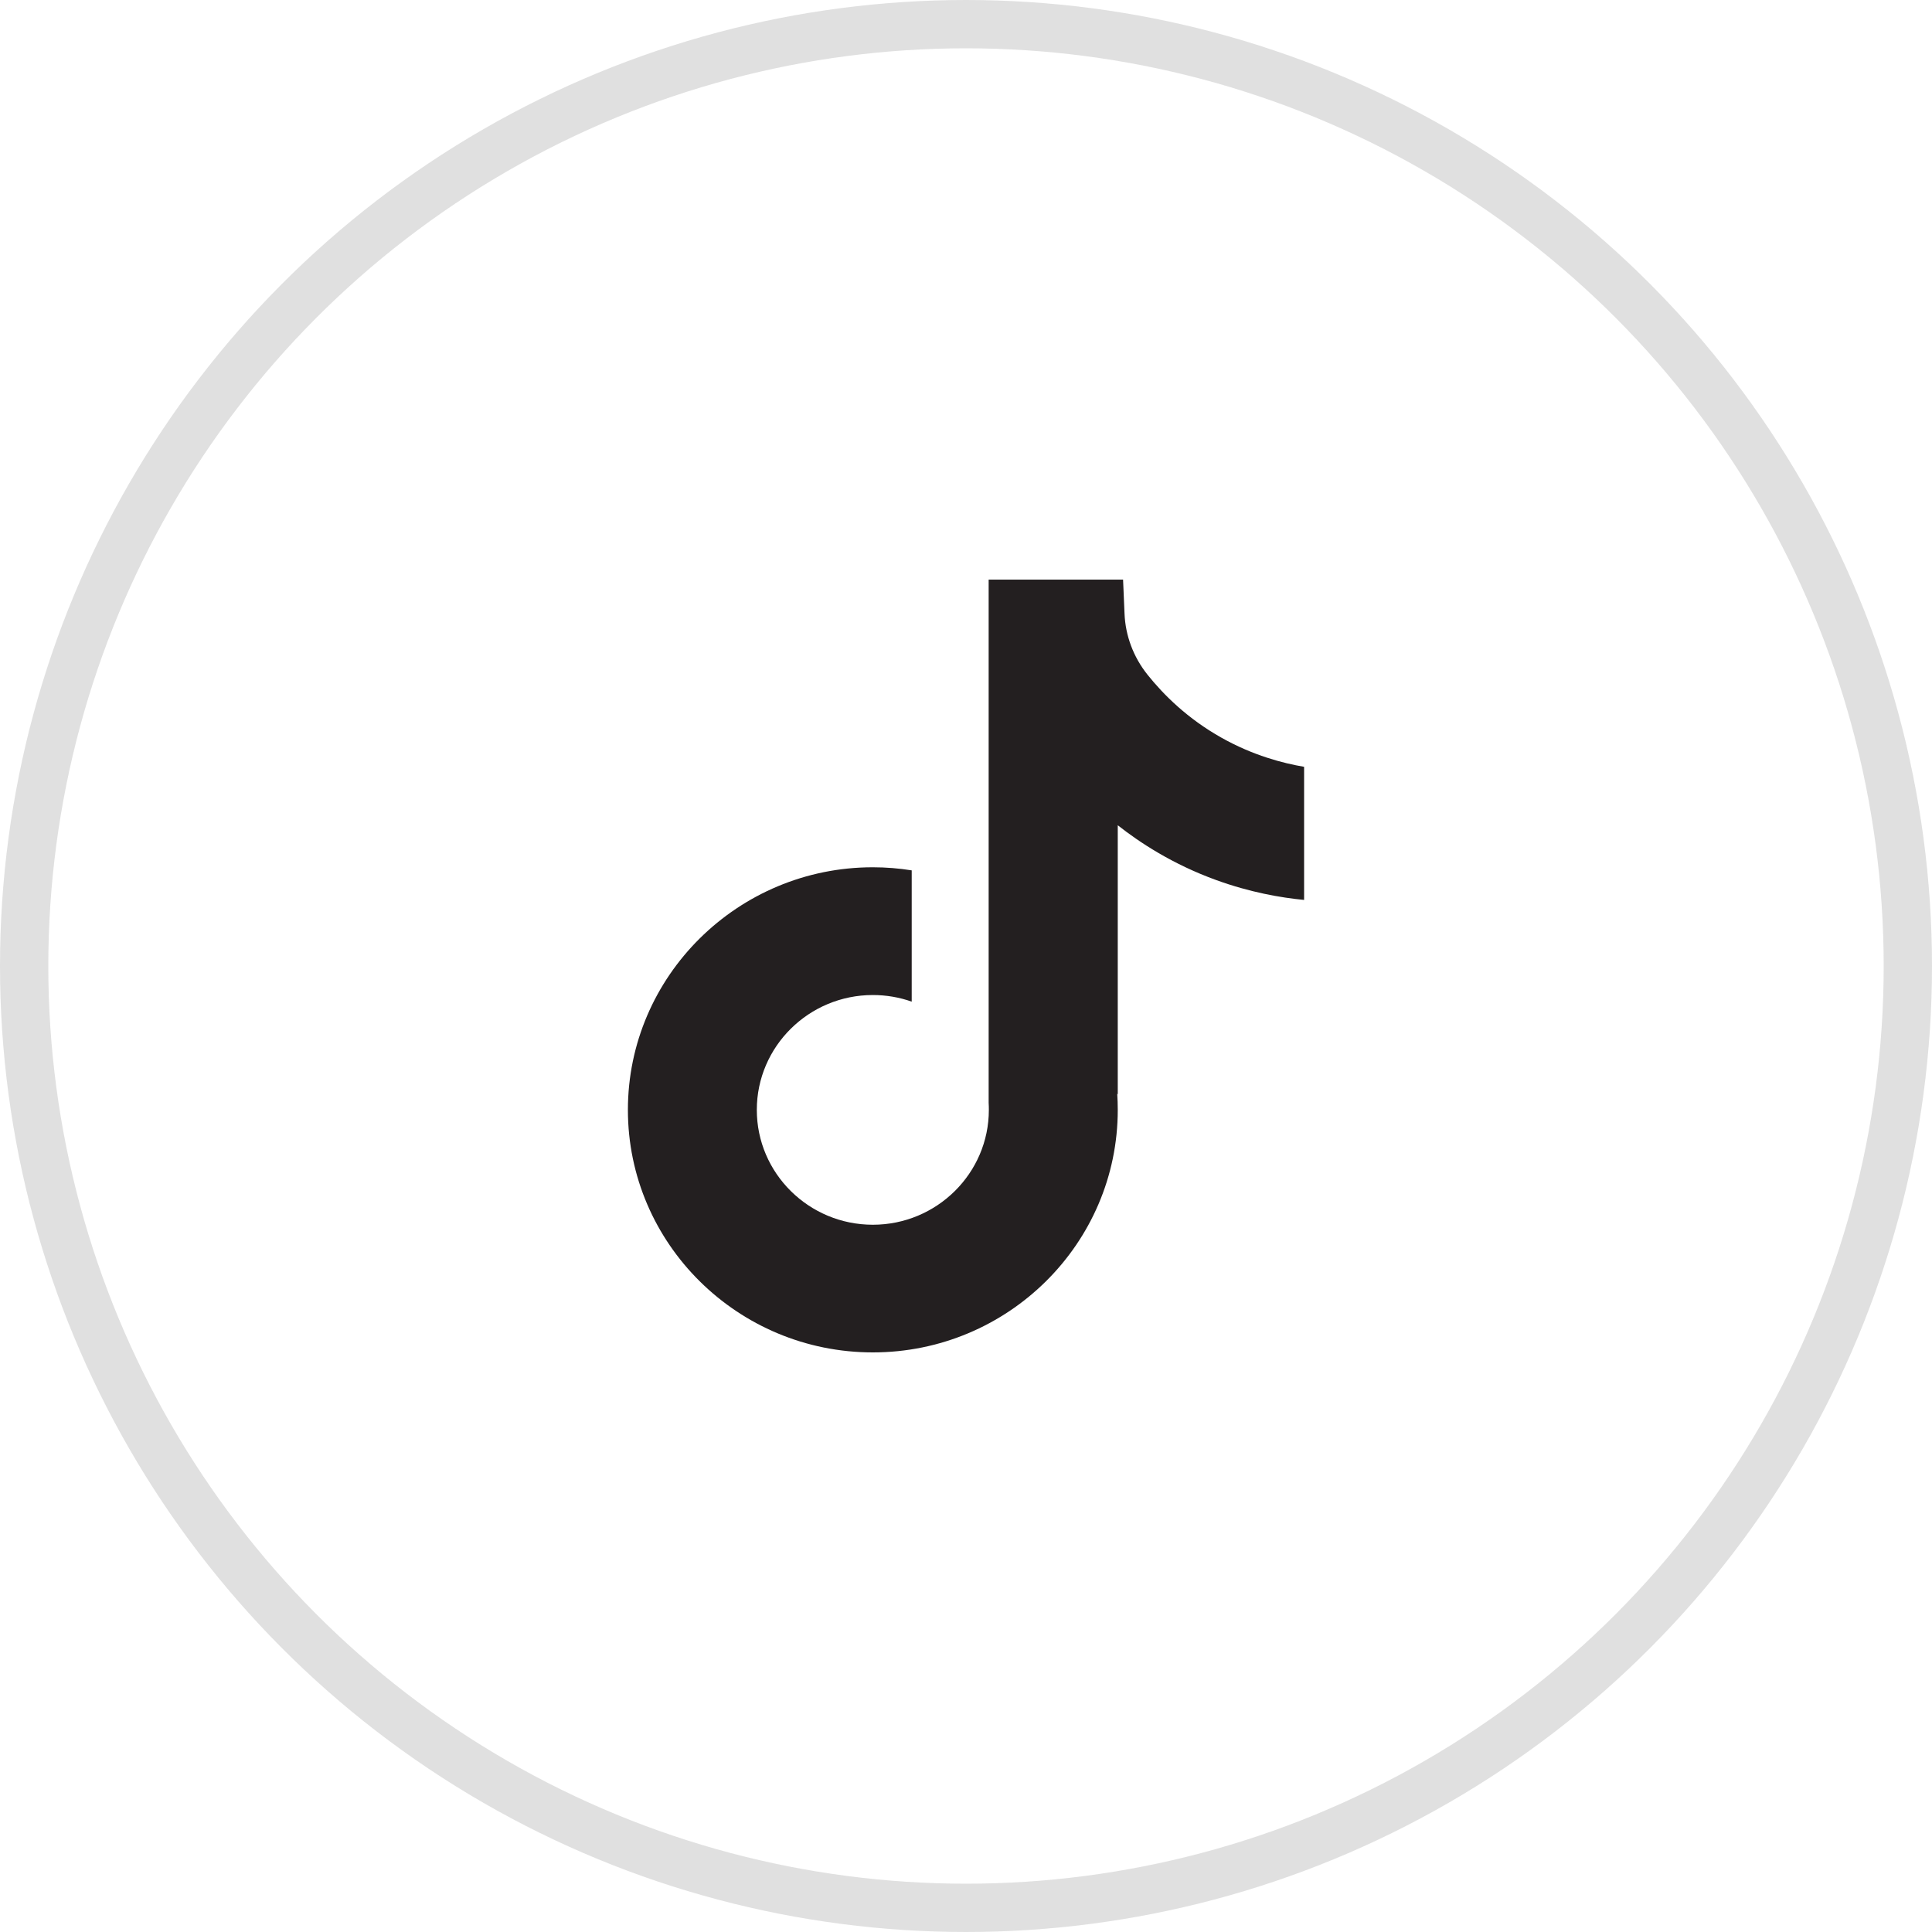 <?xml version="1.0" encoding="UTF-8"?>
<svg xmlns="http://www.w3.org/2000/svg" width="40" height="40" viewBox="0 0 40 40" fill="none">
  <circle cx="20" cy="20" r="19.5" stroke="#231F20" stroke-opacity="0.14"></circle>
  <path d="M27 15.874V18.632C26.513 18.585 25.881 18.475 25.181 18.221C24.268 17.89 23.588 17.437 23.142 17.086V22.66L23.131 22.642C23.138 22.753 23.142 22.865 23.142 22.979C23.142 25.747 20.868 28 18.071 28C15.275 28 13 25.747 13 22.979C13 20.211 15.275 17.956 18.071 17.956C18.345 17.956 18.614 17.978 18.876 18.02V20.738C18.624 20.649 18.353 20.601 18.071 20.601C16.747 20.601 15.669 21.667 15.669 22.979C15.669 24.291 16.747 25.357 18.071 25.357C19.395 25.357 20.473 24.29 20.473 22.979C20.473 22.93 20.472 22.881 20.469 22.831V12H23.252C23.262 12.233 23.271 12.469 23.282 12.702C23.3 13.161 23.466 13.602 23.754 13.964C24.092 14.388 24.591 14.882 25.292 15.275C25.948 15.643 26.564 15.802 27 15.876V15.874Z" fill="#231F20"></path>
</svg>
